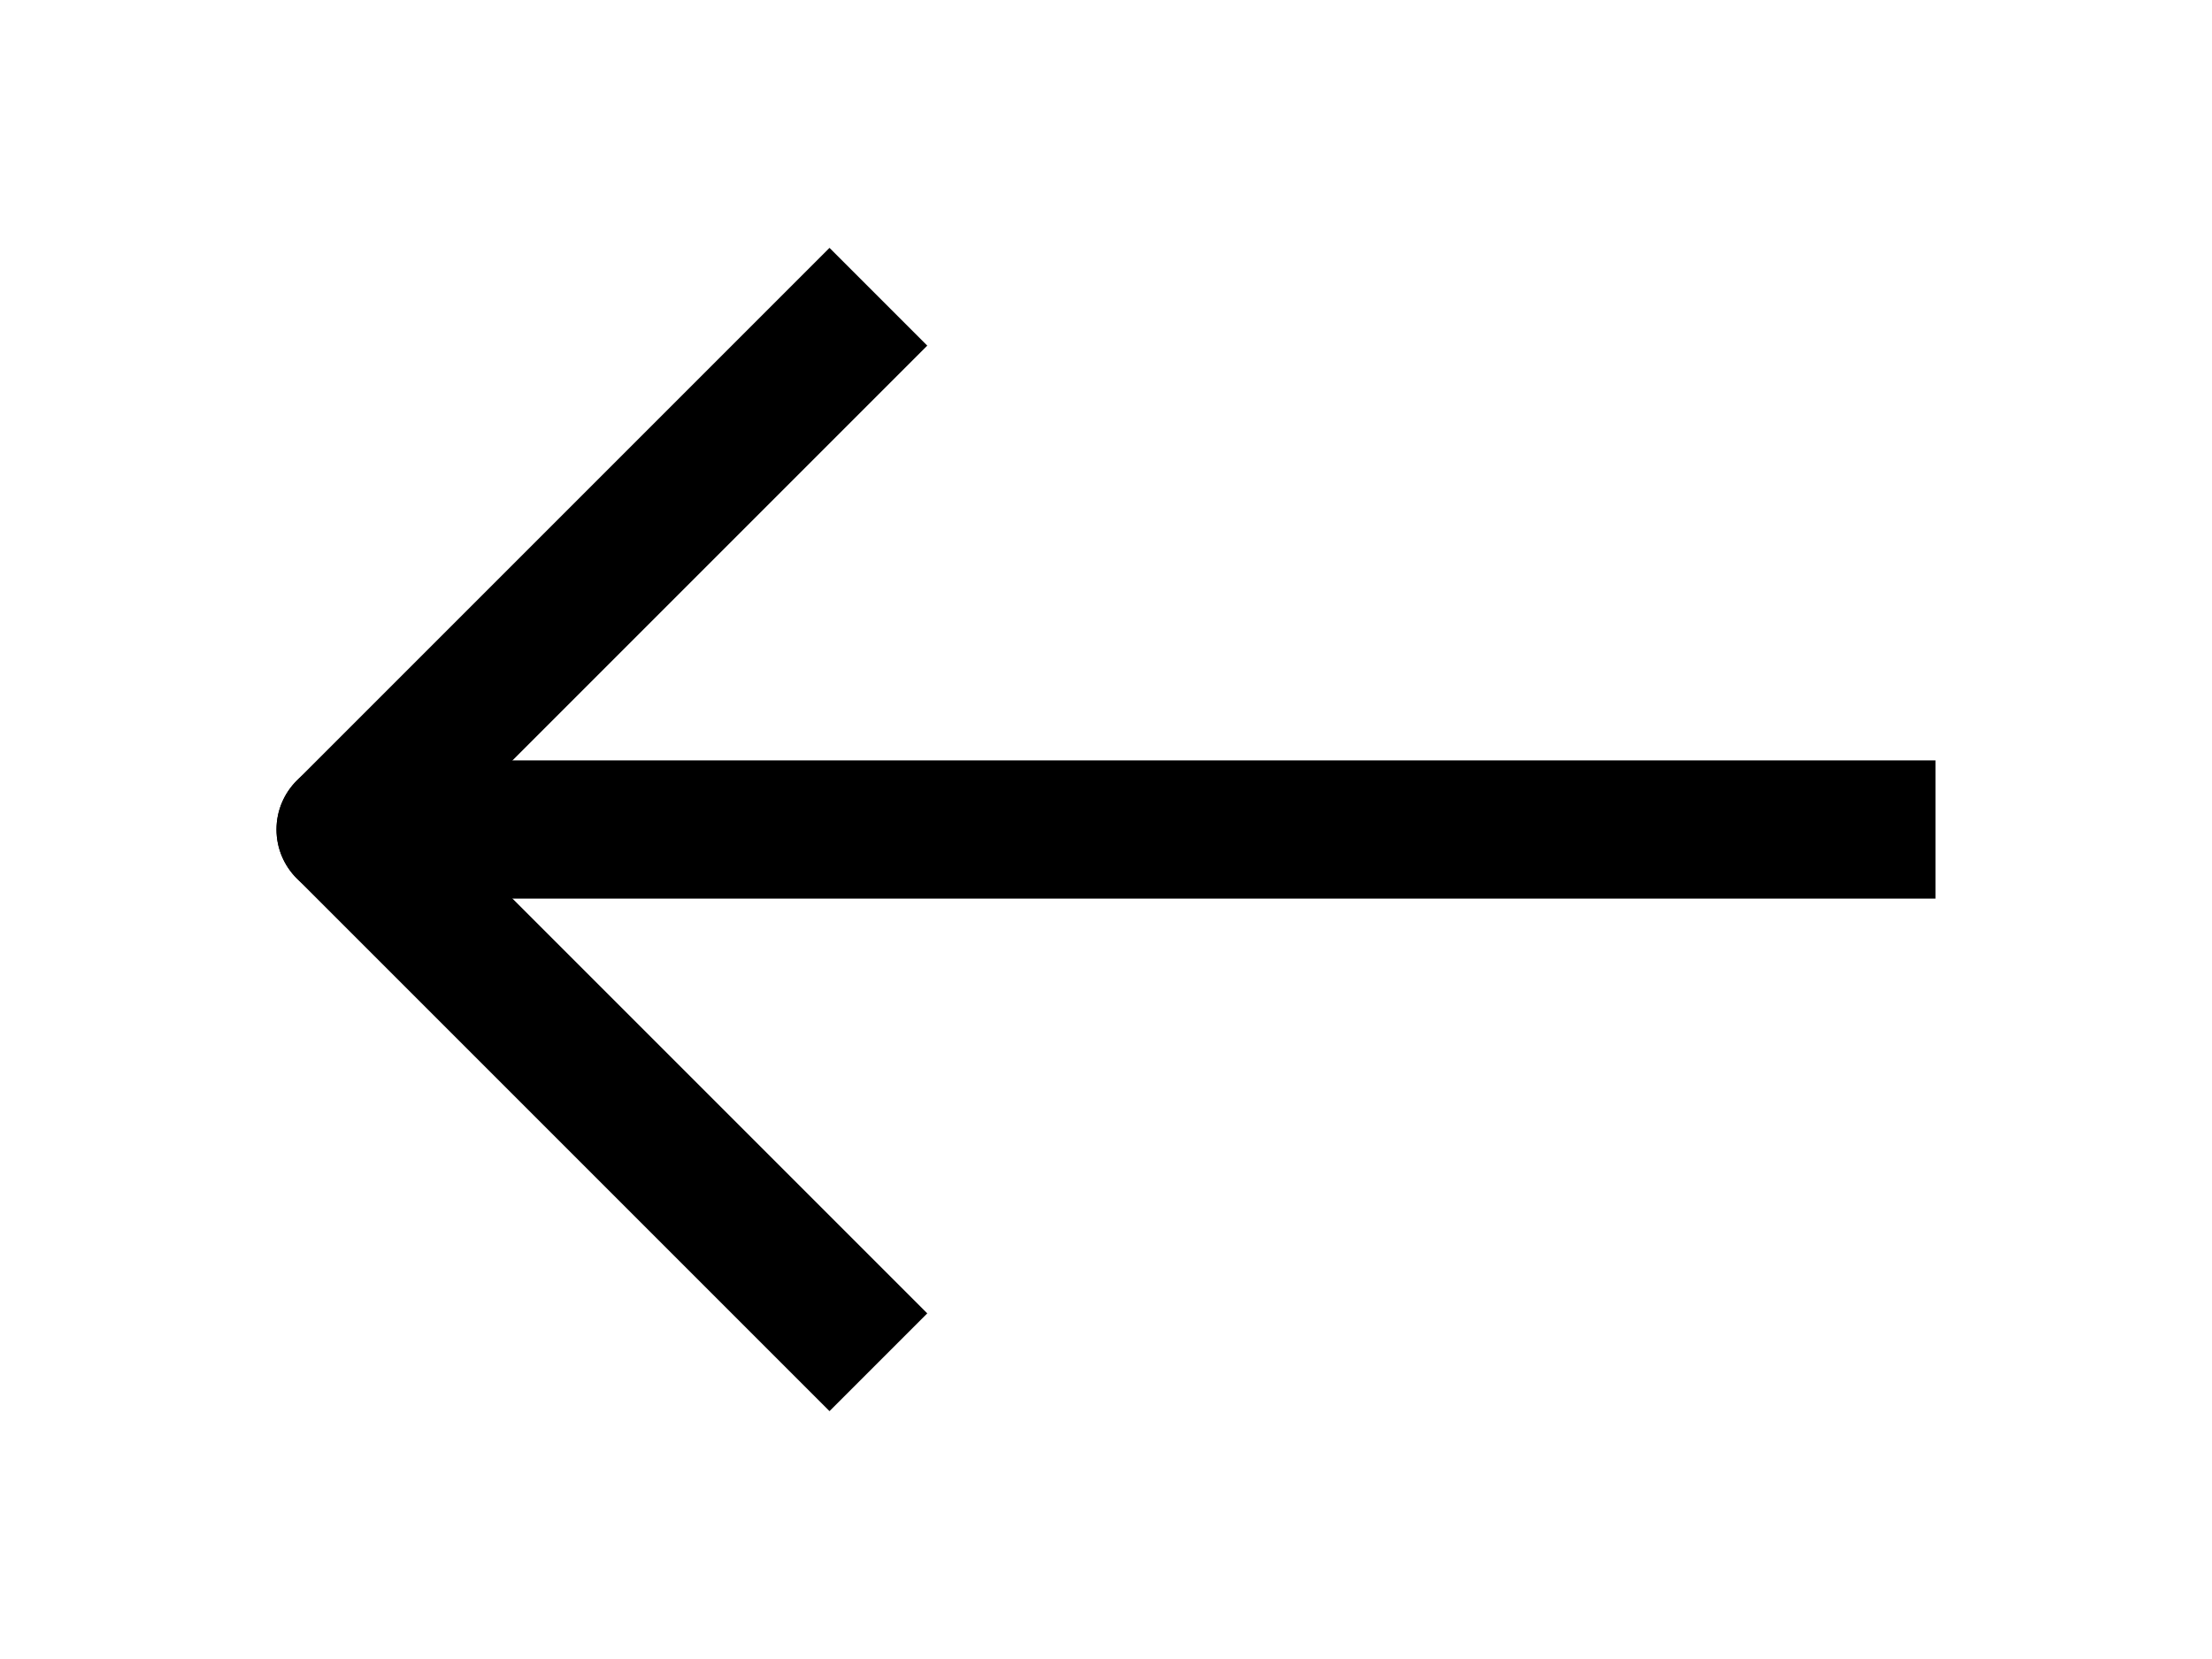 <svg width="24" height="18" viewBox="0 0 24 18" fill="none" xmlns="http://www.w3.org/2000/svg">
<path d="M20.25 8.25L21 8.25L21 9.75L20.25 9.75L20.25 9L20.25 8.25ZM3.75 9.75C3.336 9.75 3 9.414 3 9C3 8.586 3.336 8.25 3.75 8.25L3.75 9L3.75 9.75ZM20.25 9L20.25 9.75L3.75 9.75L3.75 9L3.75 8.25L20.25 8.25L20.25 9Z" fill="black"/>
<path d="M9 3.75L3.75 9L9 14.25" stroke="black" stroke-width="1.5" stroke-linecap="square" stroke-linejoin="round"/>
</svg>
